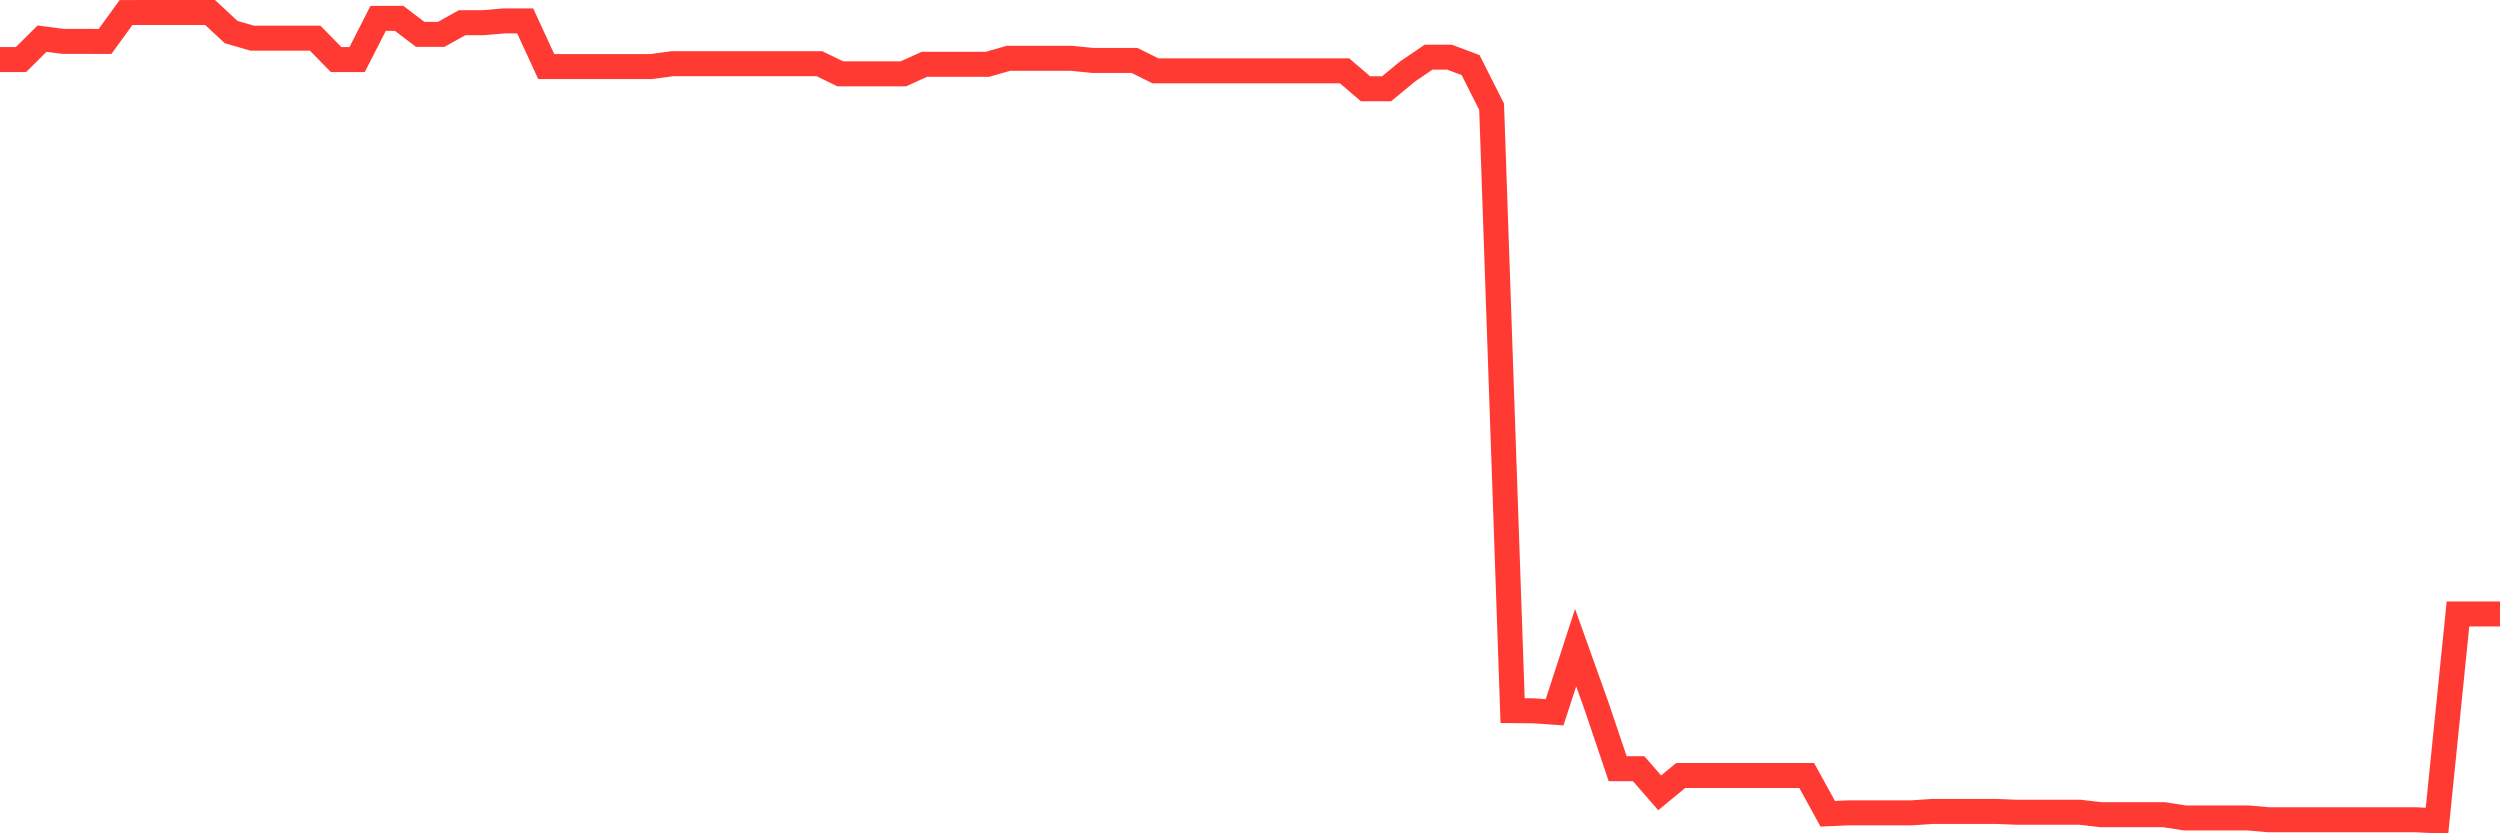 <svg
  xmlns="http://www.w3.org/2000/svg"
  xmlns:xlink="http://www.w3.org/1999/xlink"
  width="120"
  height="40"
  viewBox="0 0 120 40"
  preserveAspectRatio="none"
>
  <polyline
    points="0,2.858 1.008,2.858 2.017,1.856 3.025,1.986 4.034,1.986 5.042,1.989 6.05,0.603 7.059,0.6 8.067,0.6 9.076,0.6 10.084,0.6 11.092,1.537 12.101,1.831 13.109,1.831 14.118,1.831 15.126,1.831 16.134,2.858 17.143,2.858 18.151,0.882 19.16,0.882 20.168,1.65 21.176,1.65 22.185,1.088 23.193,1.088 24.202,1.004 25.21,1.004 26.218,3.194 27.227,3.194 28.235,3.194 29.244,3.194 30.252,3.194 31.261,3.194 32.269,3.059 33.277,3.059 34.286,3.059 35.294,3.059 36.303,3.056 37.311,3.056 38.319,3.056 39.328,3.056 40.336,3.544 41.345,3.544 42.353,3.544 43.361,3.544 44.37,3.087 45.378,3.087 46.387,3.087 47.395,3.087 48.403,2.799 49.412,2.799 50.42,2.799 51.429,2.799 52.437,2.9 53.445,2.9 54.454,2.9 55.462,3.4 56.471,3.4 57.479,3.4 58.487,3.4 59.496,3.4 60.504,3.4 61.513,3.4 62.521,3.4 63.529,3.4 64.538,3.4 65.546,4.261 66.555,4.261 67.563,3.431 68.571,2.745 69.58,2.745 70.588,3.123 71.597,5.122 72.605,34.11 73.613,34.119 74.622,34.189 75.63,31.085 76.639,33.907 77.647,36.896 78.655,36.896 79.664,38.056 80.672,37.224 81.681,37.224 82.689,37.224 83.697,37.224 84.706,37.224 85.714,37.224 86.723,37.224 87.731,39.061 88.739,39.016 89.748,39.016 90.756,39.016 91.765,39.016 92.773,38.948 93.782,38.948 94.79,38.948 95.798,38.948 96.807,38.988 97.815,38.988 98.824,38.988 99.832,38.988 100.84,39.104 101.849,39.104 102.857,39.104 103.866,39.104 104.874,39.262 105.882,39.262 106.891,39.262 107.899,39.262 108.908,39.349 109.916,39.349 110.924,39.349 111.933,39.349 112.941,39.349 113.95,39.349 114.958,39.349 115.966,39.349 116.975,39.4 117.983,29.47 118.992,29.47 120,29.47"
    fill="none"
    stroke="#ff3a33"
    stroke-width="1.2"
  >
  </polyline>
</svg>